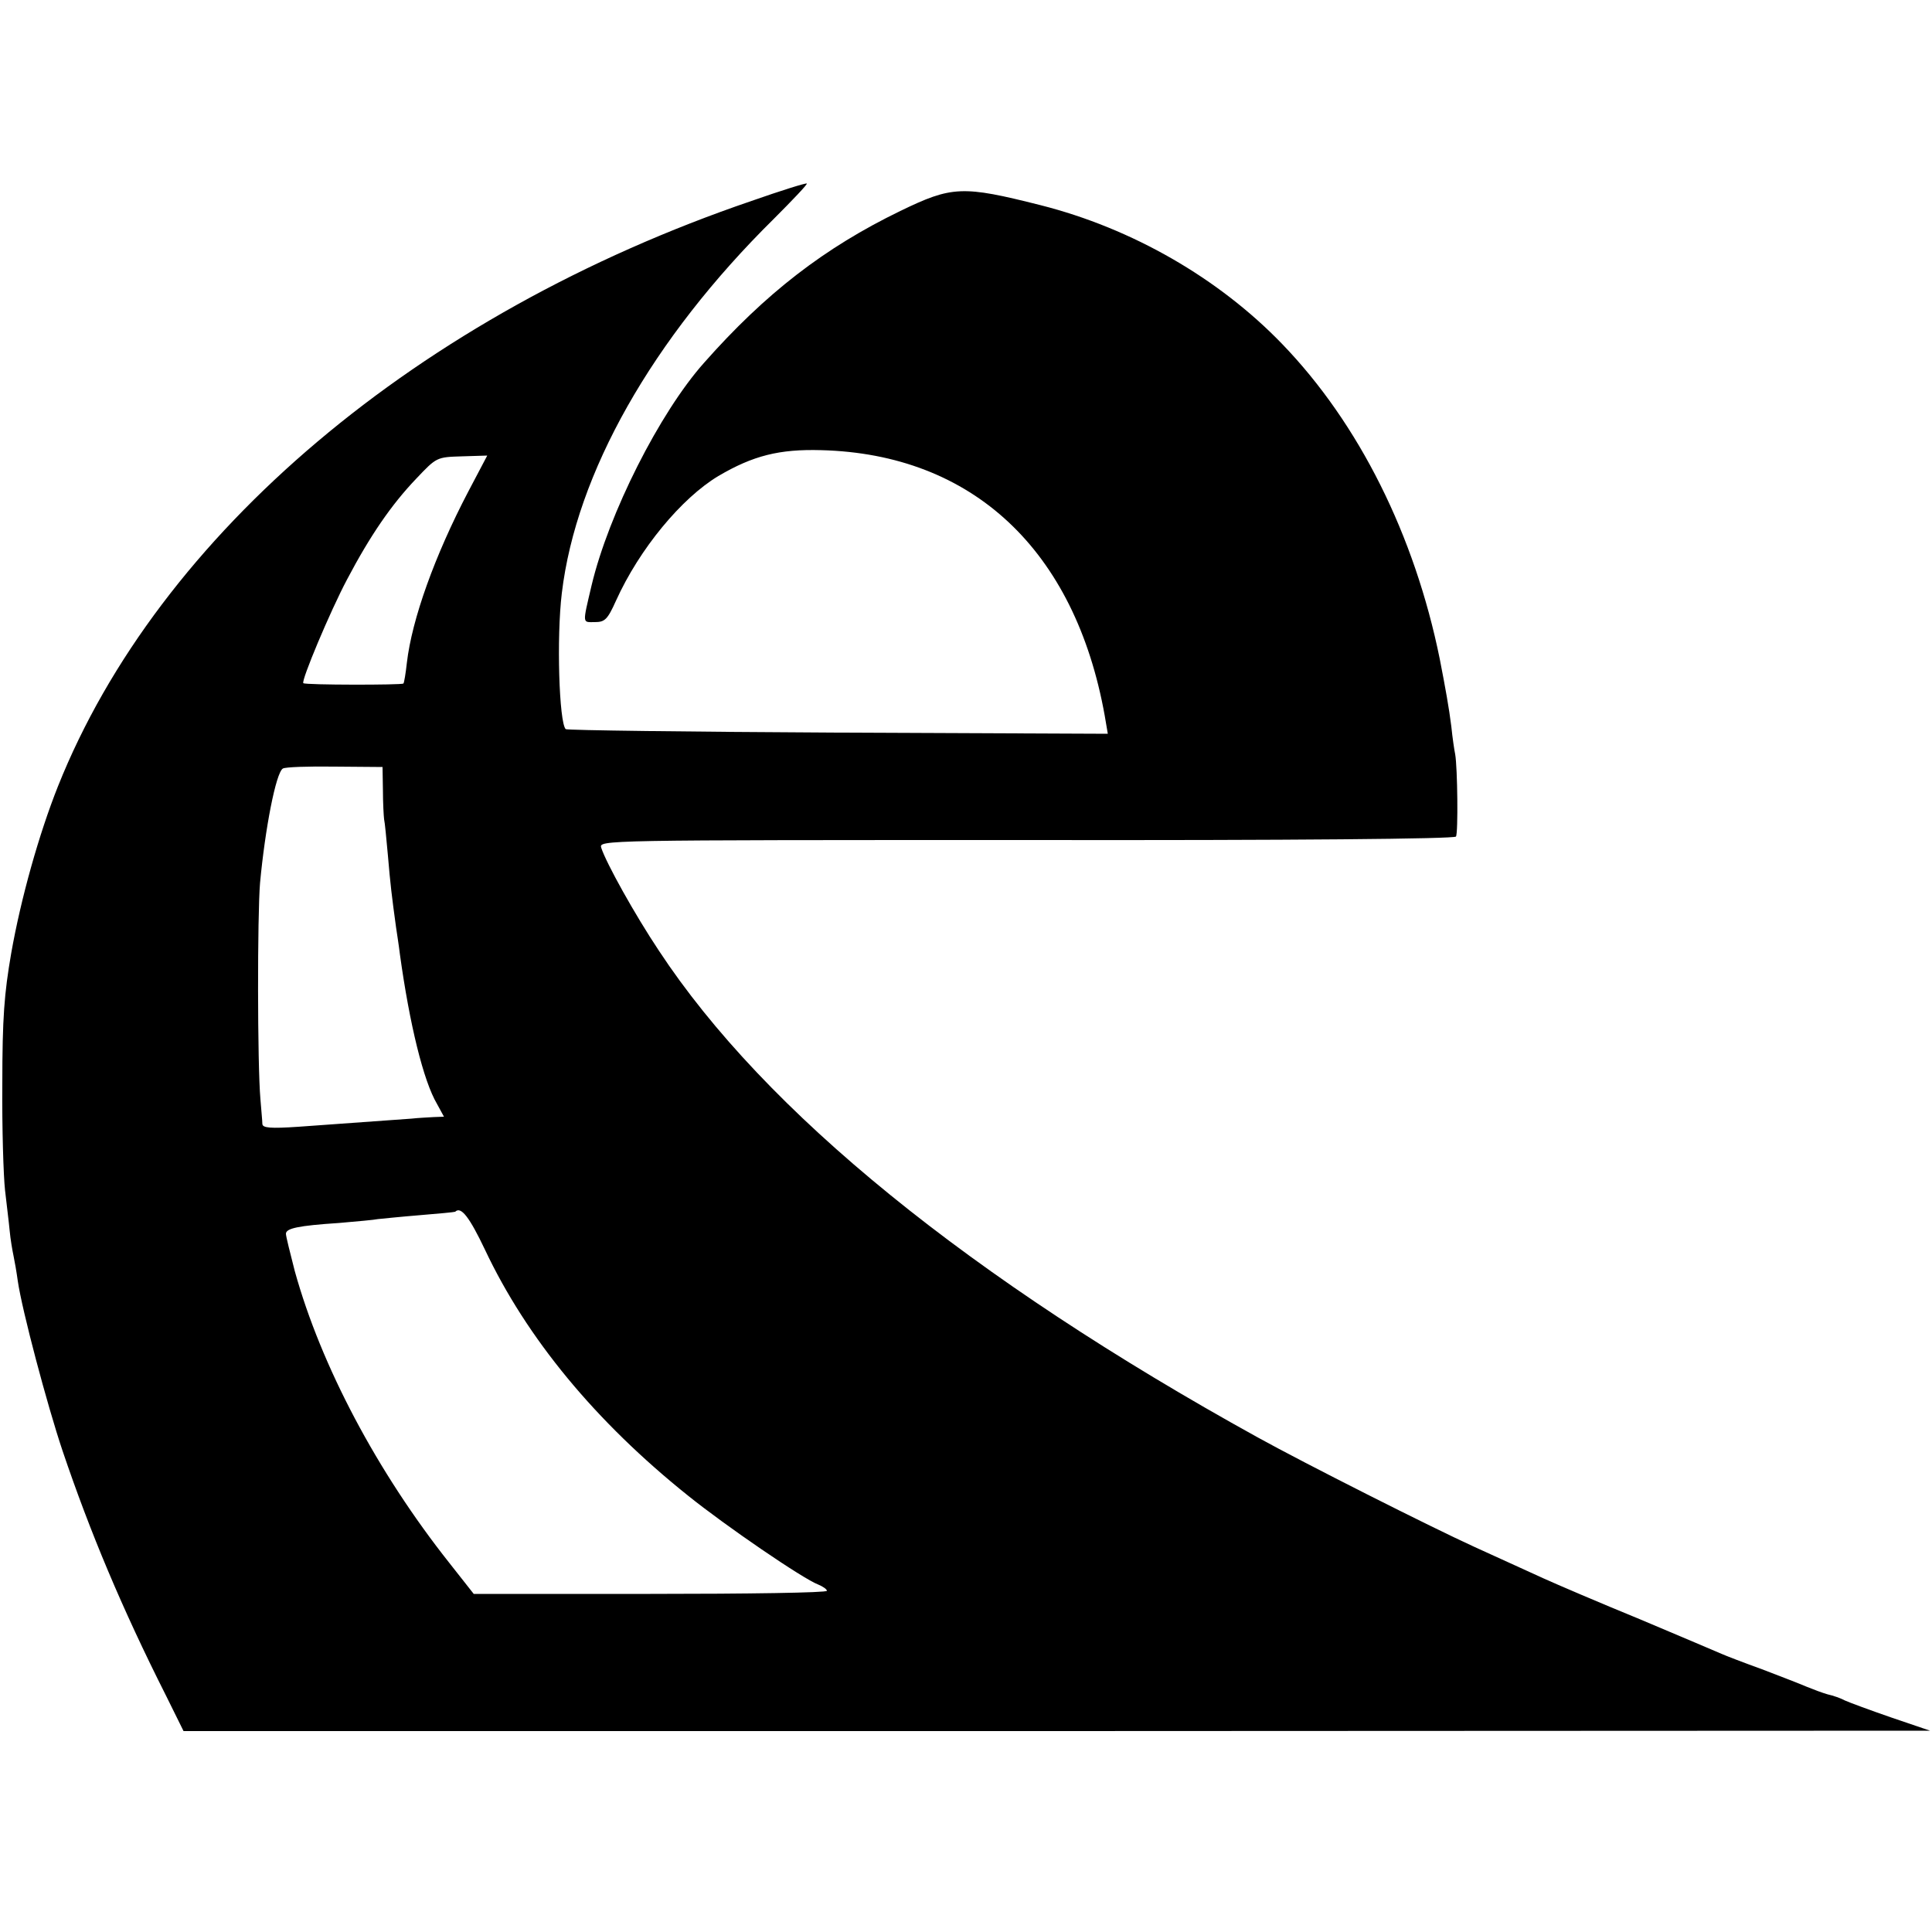 <?xml version="1.0" standalone="no"?>
<!DOCTYPE svg PUBLIC "-//W3C//DTD SVG 20010904//EN"
 "http://www.w3.org/TR/2001/REC-SVG-20010904/DTD/svg10.dtd">
<svg version="1.0" xmlns="http://www.w3.org/2000/svg"
 width="500pt" height="500pt" viewBox="0 0 500 500"
 preserveAspectRatio="xMidYMid meet">
<g transform="translate(0,500) scale(0.1,-0.1)"
fill="#000000" stroke="none">
<path d="M1945 4480 c-862 -294 -1534 -861 -1795 -1515 -49 -123 -96 -290
-121 -432 -18 -104 -23 -167 -23 -338 -1 -115 3 -239 7 -275 4 -36 10 -83 12
-105 2 -22 7 -51 10 -65 3 -14 8 -43 11 -65 11 -76 76 -321 116 -440 71 -210
154 -408 267 -632 l46 -93 2260 0 2260 1 -100 34 c-55 19 -109 39 -120 44 -11
6 -31 13 -45 16 -14 4 -38 13 -55 20 -16 7 -68 27 -115 45 -47 17 -94 35 -105
40 -11 5 -106 45 -210 89 -105 43 -217 91 -250 106 -33 15 -114 52 -180 82
-116 53 -437 215 -560 283 -744 411 -1275 842 -1550 1260 -62 93 -136 226
-149 266 -6 20 -4 20 1100 20 698 -1 1108 3 1112 9 6 9 4 179 -2 213 -2 9 -7
42 -10 72 -6 48 -15 98 -30 175 -65 320 -209 609 -408 815 -164 170 -388 299
-625 359 -202 51 -229 50 -363 -15 -196 -95 -349 -213 -508 -393 -115 -129
-247 -391 -291 -576 -24 -102 -24 -95 8 -95 26 0 33 6 55 55 61 135 170 266
265 323 90 53 158 70 266 67 392 -10 657 -258 734 -687 l8 -47 -699 3 c-385 2
-701 6 -704 9 -17 17 -24 237 -10 352 37 310 234 658 548 968 49 49 88 90 86
92 -2 2 -66 -18 -143 -45z m-733 -752 c-87 -166 -146 -331 -159 -443 -3 -27
-7 -52 -9 -54 -4 -4 -255 -4 -259 1 -6 6 69 185 113 268 60 114 115 194 179
261 53 56 53 56 119 58 l65 2 -49 -93z m-221 -773 c0 -33 2 -67 3 -75 2 -8 6
-51 10 -95 6 -72 10 -105 21 -185 2 -14 7 -45 10 -70 25 -181 61 -328 96 -387
l18 -33 -27 -1 c-15 -1 -40 -2 -57 -4 -40 -3 -179 -13 -292 -21 -74 -5 -93 -3
-94 7 0 8 -3 37 -5 64 -8 90 -8 478 -1 560 13 140 41 285 59 296 6 4 66 6 134
5 l124 -1 1 -60z m264 -1189 c108 -229 286 -445 526 -637 97 -78 297 -215 337
-230 12 -5 22 -12 22 -16 0 -5 -206 -8 -457 -8 l-457 0 -63 80 c-187 236 -332
510 -400 755 -12 47 -23 90 -23 97 0 14 31 21 138 28 46 4 91 8 100 10 10 1
58 6 107 10 50 4 91 8 93 9 15 15 37 -14 77 -98z"/>
</g>
</svg>
